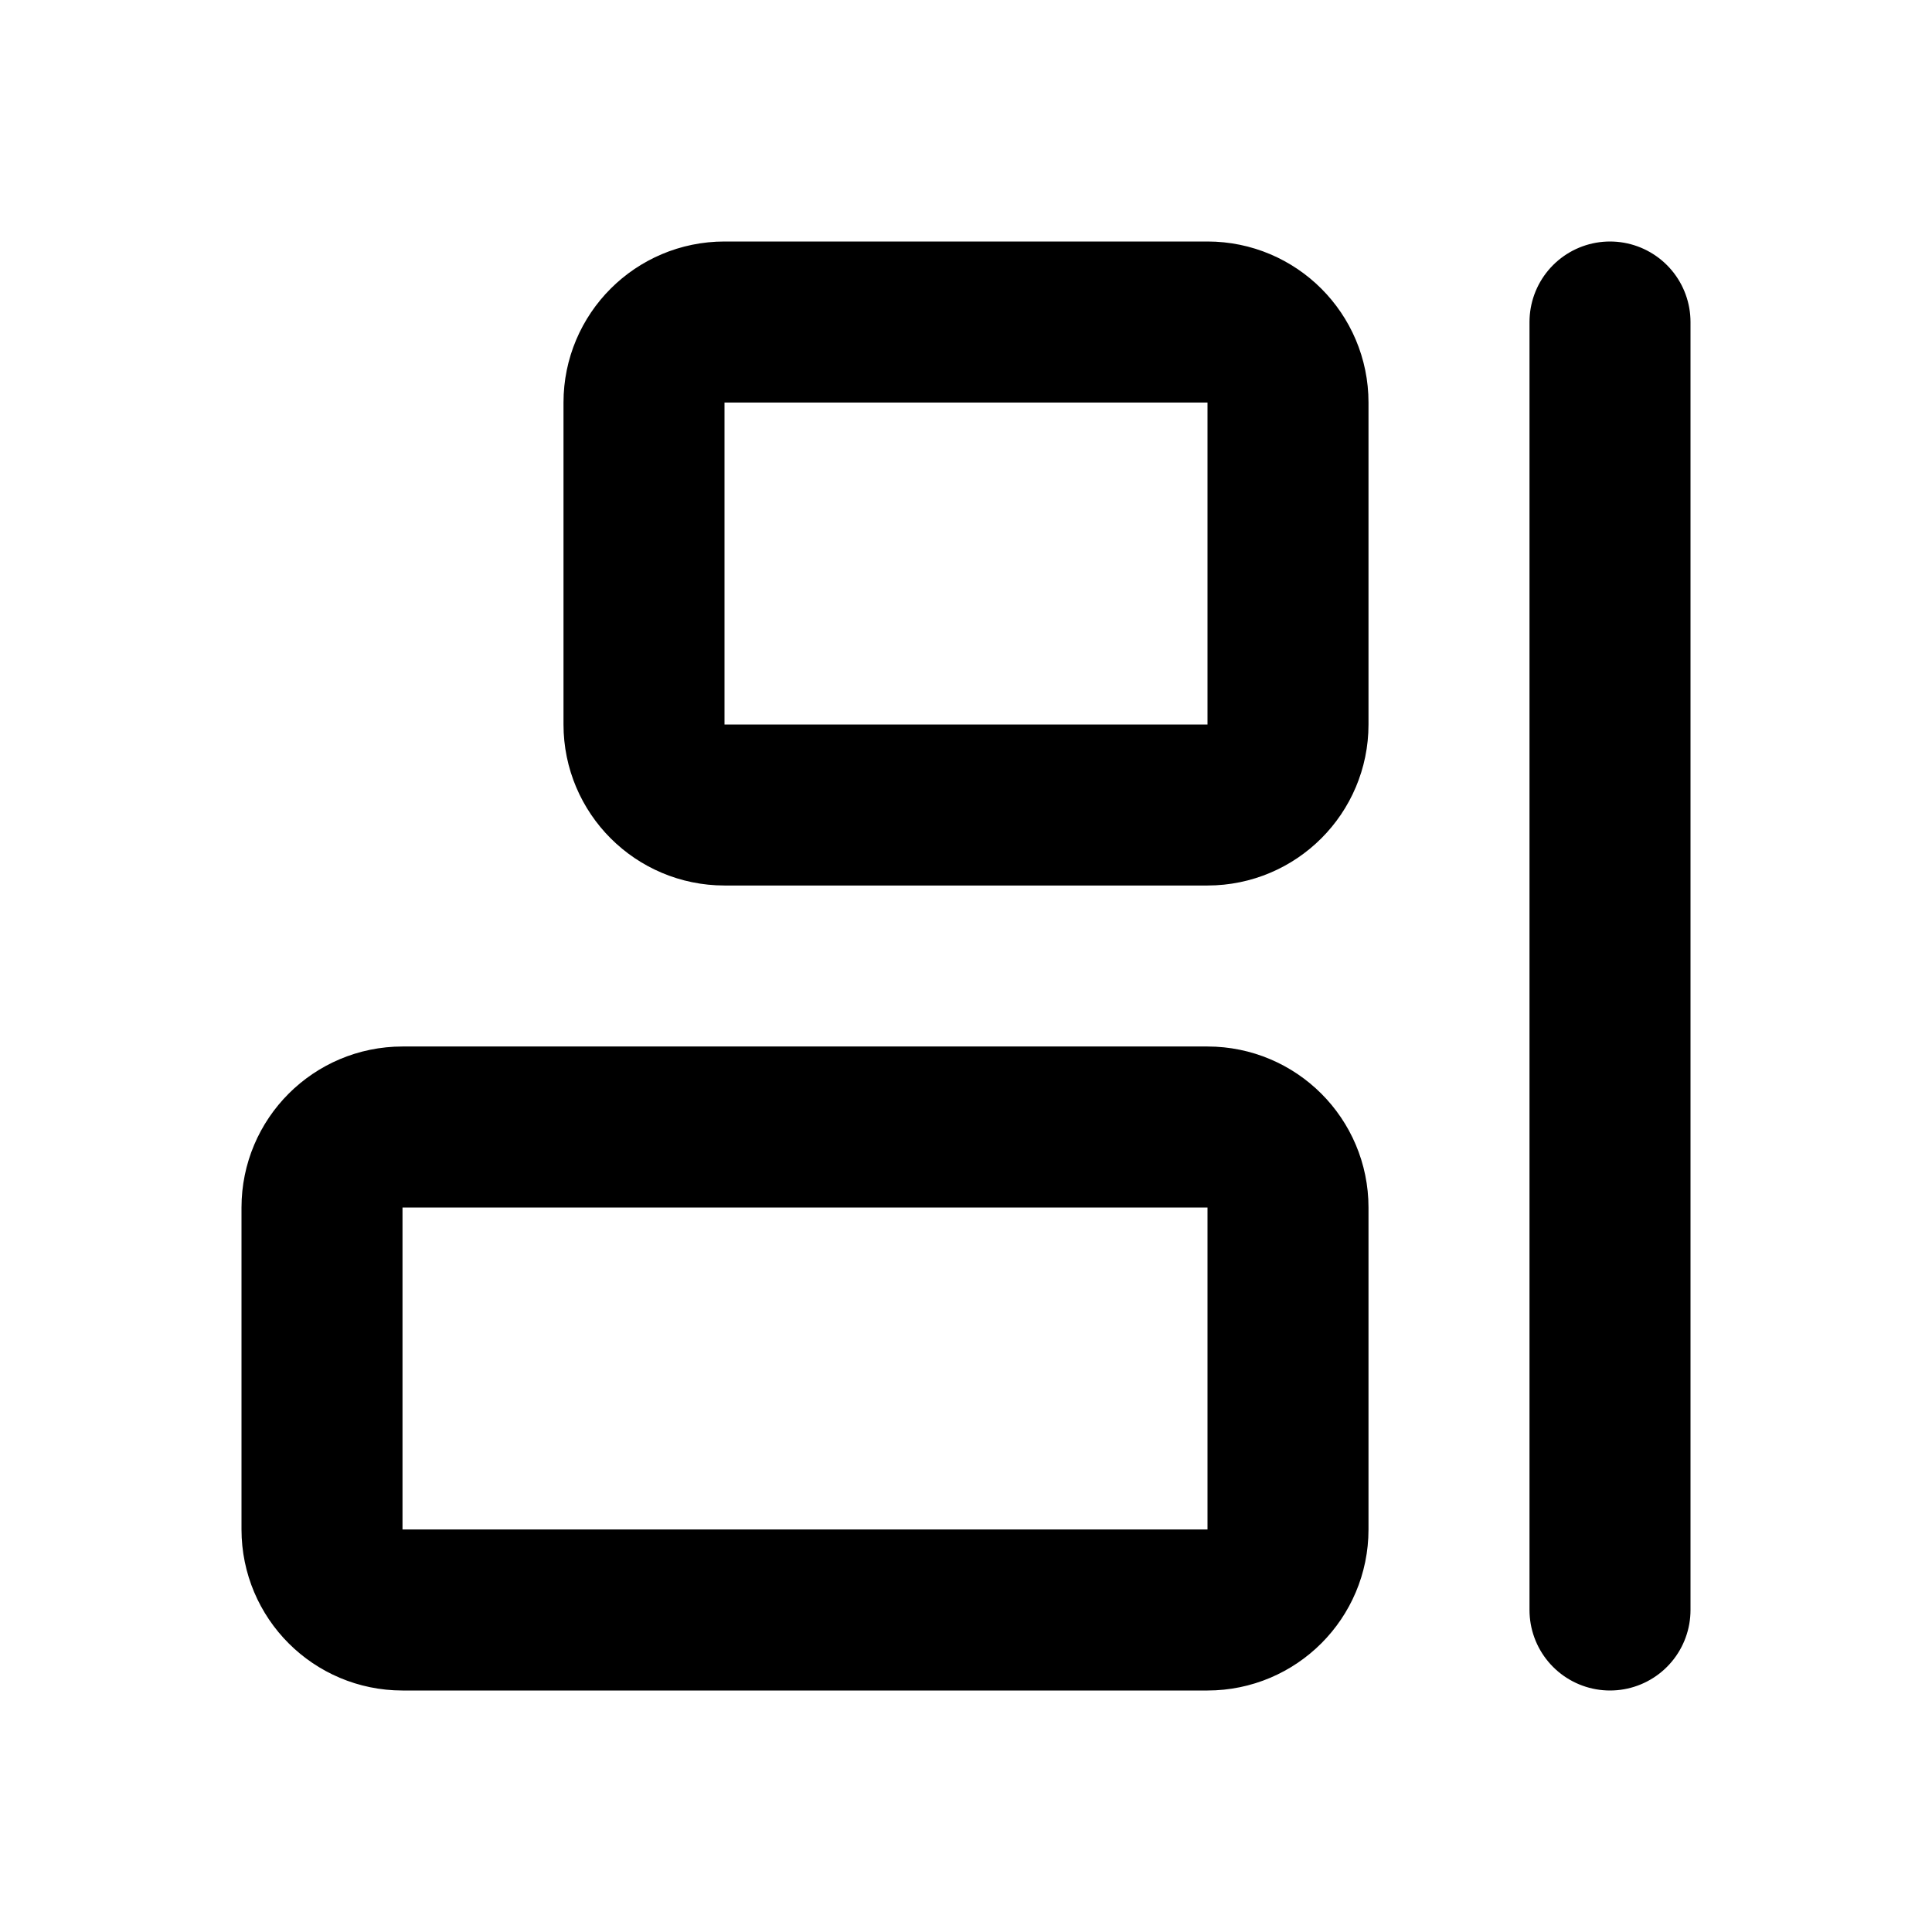 <?xml version="1.0" encoding="utf-8"?><!-- Uploaded to: SVG Repo, www.svgrepo.com, Generator: SVG Repo Mixer Tools -->
<svg width="800px" height="800px" viewBox="0 0 24 24" fill="none" xmlns="http://www.w3.org/2000/svg">
<path d="M20 4V20M9 10H15C15.552 10 16 9.552 16 9V5C16 4.448 15.552 4 15 4H9C8.448 4 8 4.448 8 5V9C8 9.552 8.448 10 9 10ZM5 20H15C15.552 20 16 19.552 16 19V15C16 14.448 15.552 14 15 14H5C4.448 14 4 14.448 4 15V19C4 19.552 4.448 20 5 20Z" stroke="#000000" stroke-width="2" stroke-linecap="round" stroke-linejoin="round"/>
</svg>